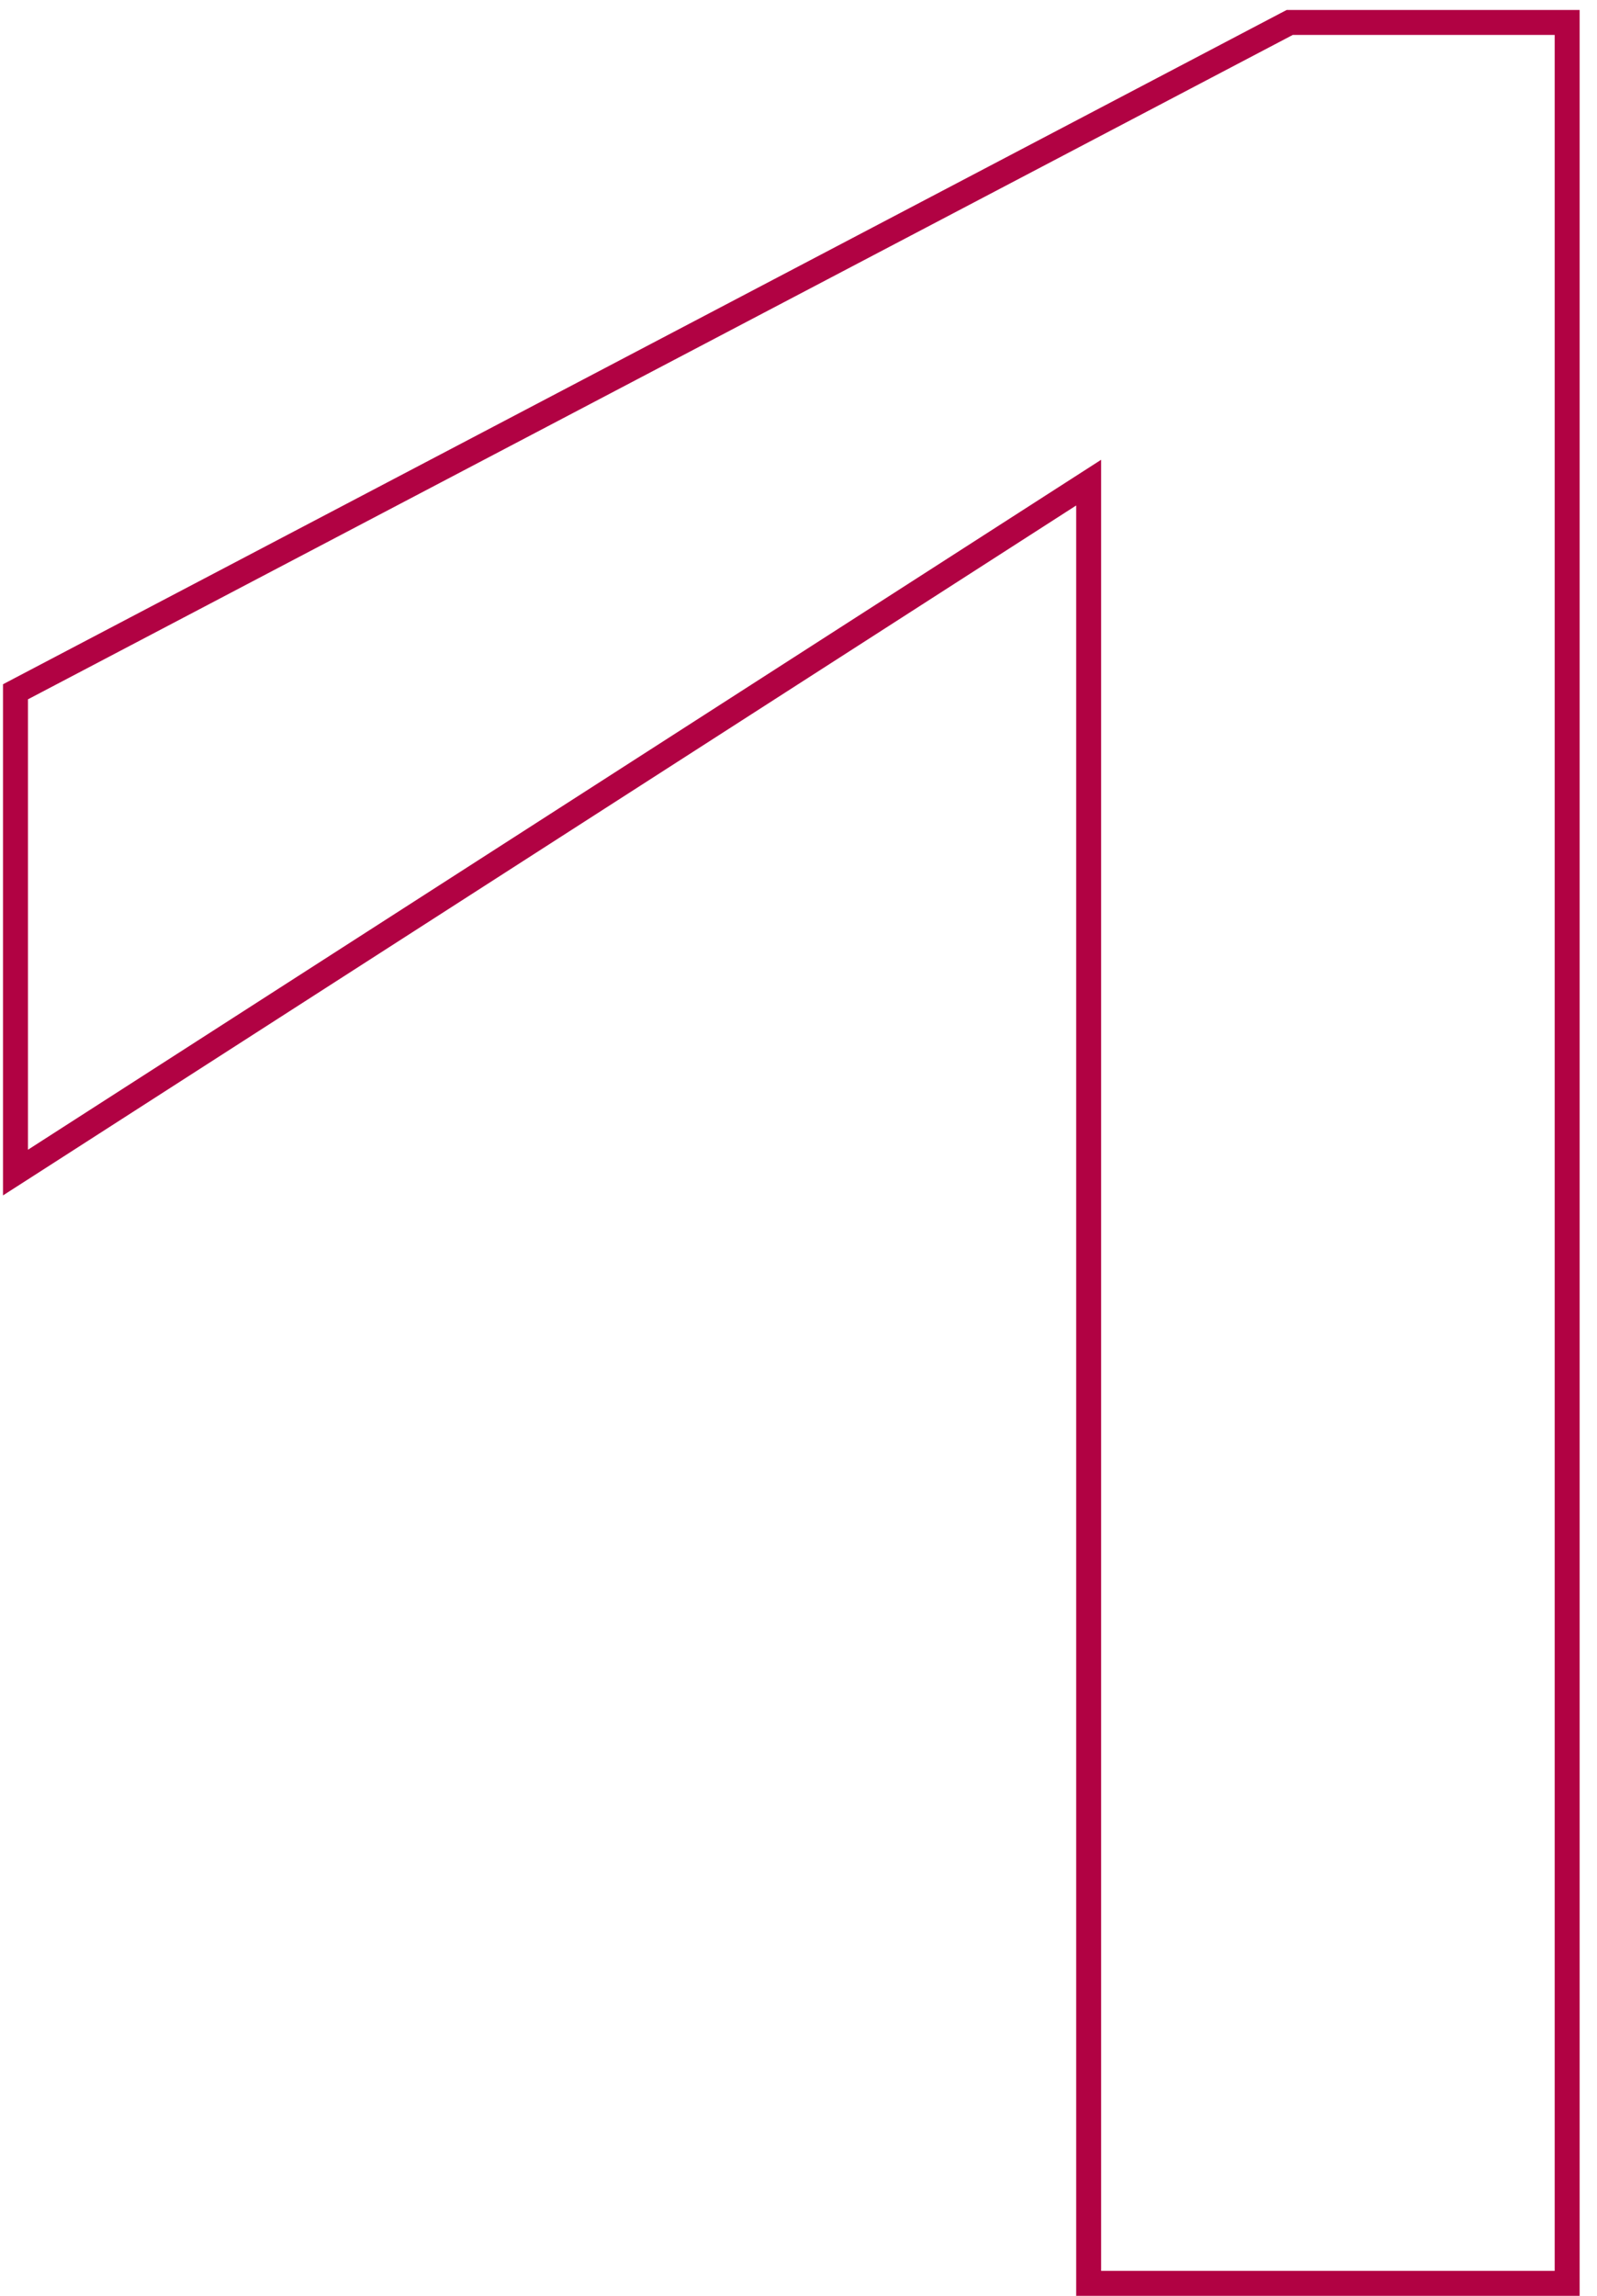<?xml version="1.0" encoding="UTF-8"?>
<svg xmlns="http://www.w3.org/2000/svg" width="64" height="92" viewBox="0 0 64 92" fill="none">
  <path d="M43.628 91V91.5H44.128H62.304H62.804V91V1.4V0.9H62.304H51.808H51.685L51.576 0.957L0.888 27.581L0.62 27.722V28.024V46.072V46.988L1.391 46.493L43.628 19.34V91Z" stroke="#B10243"></path>
</svg>
